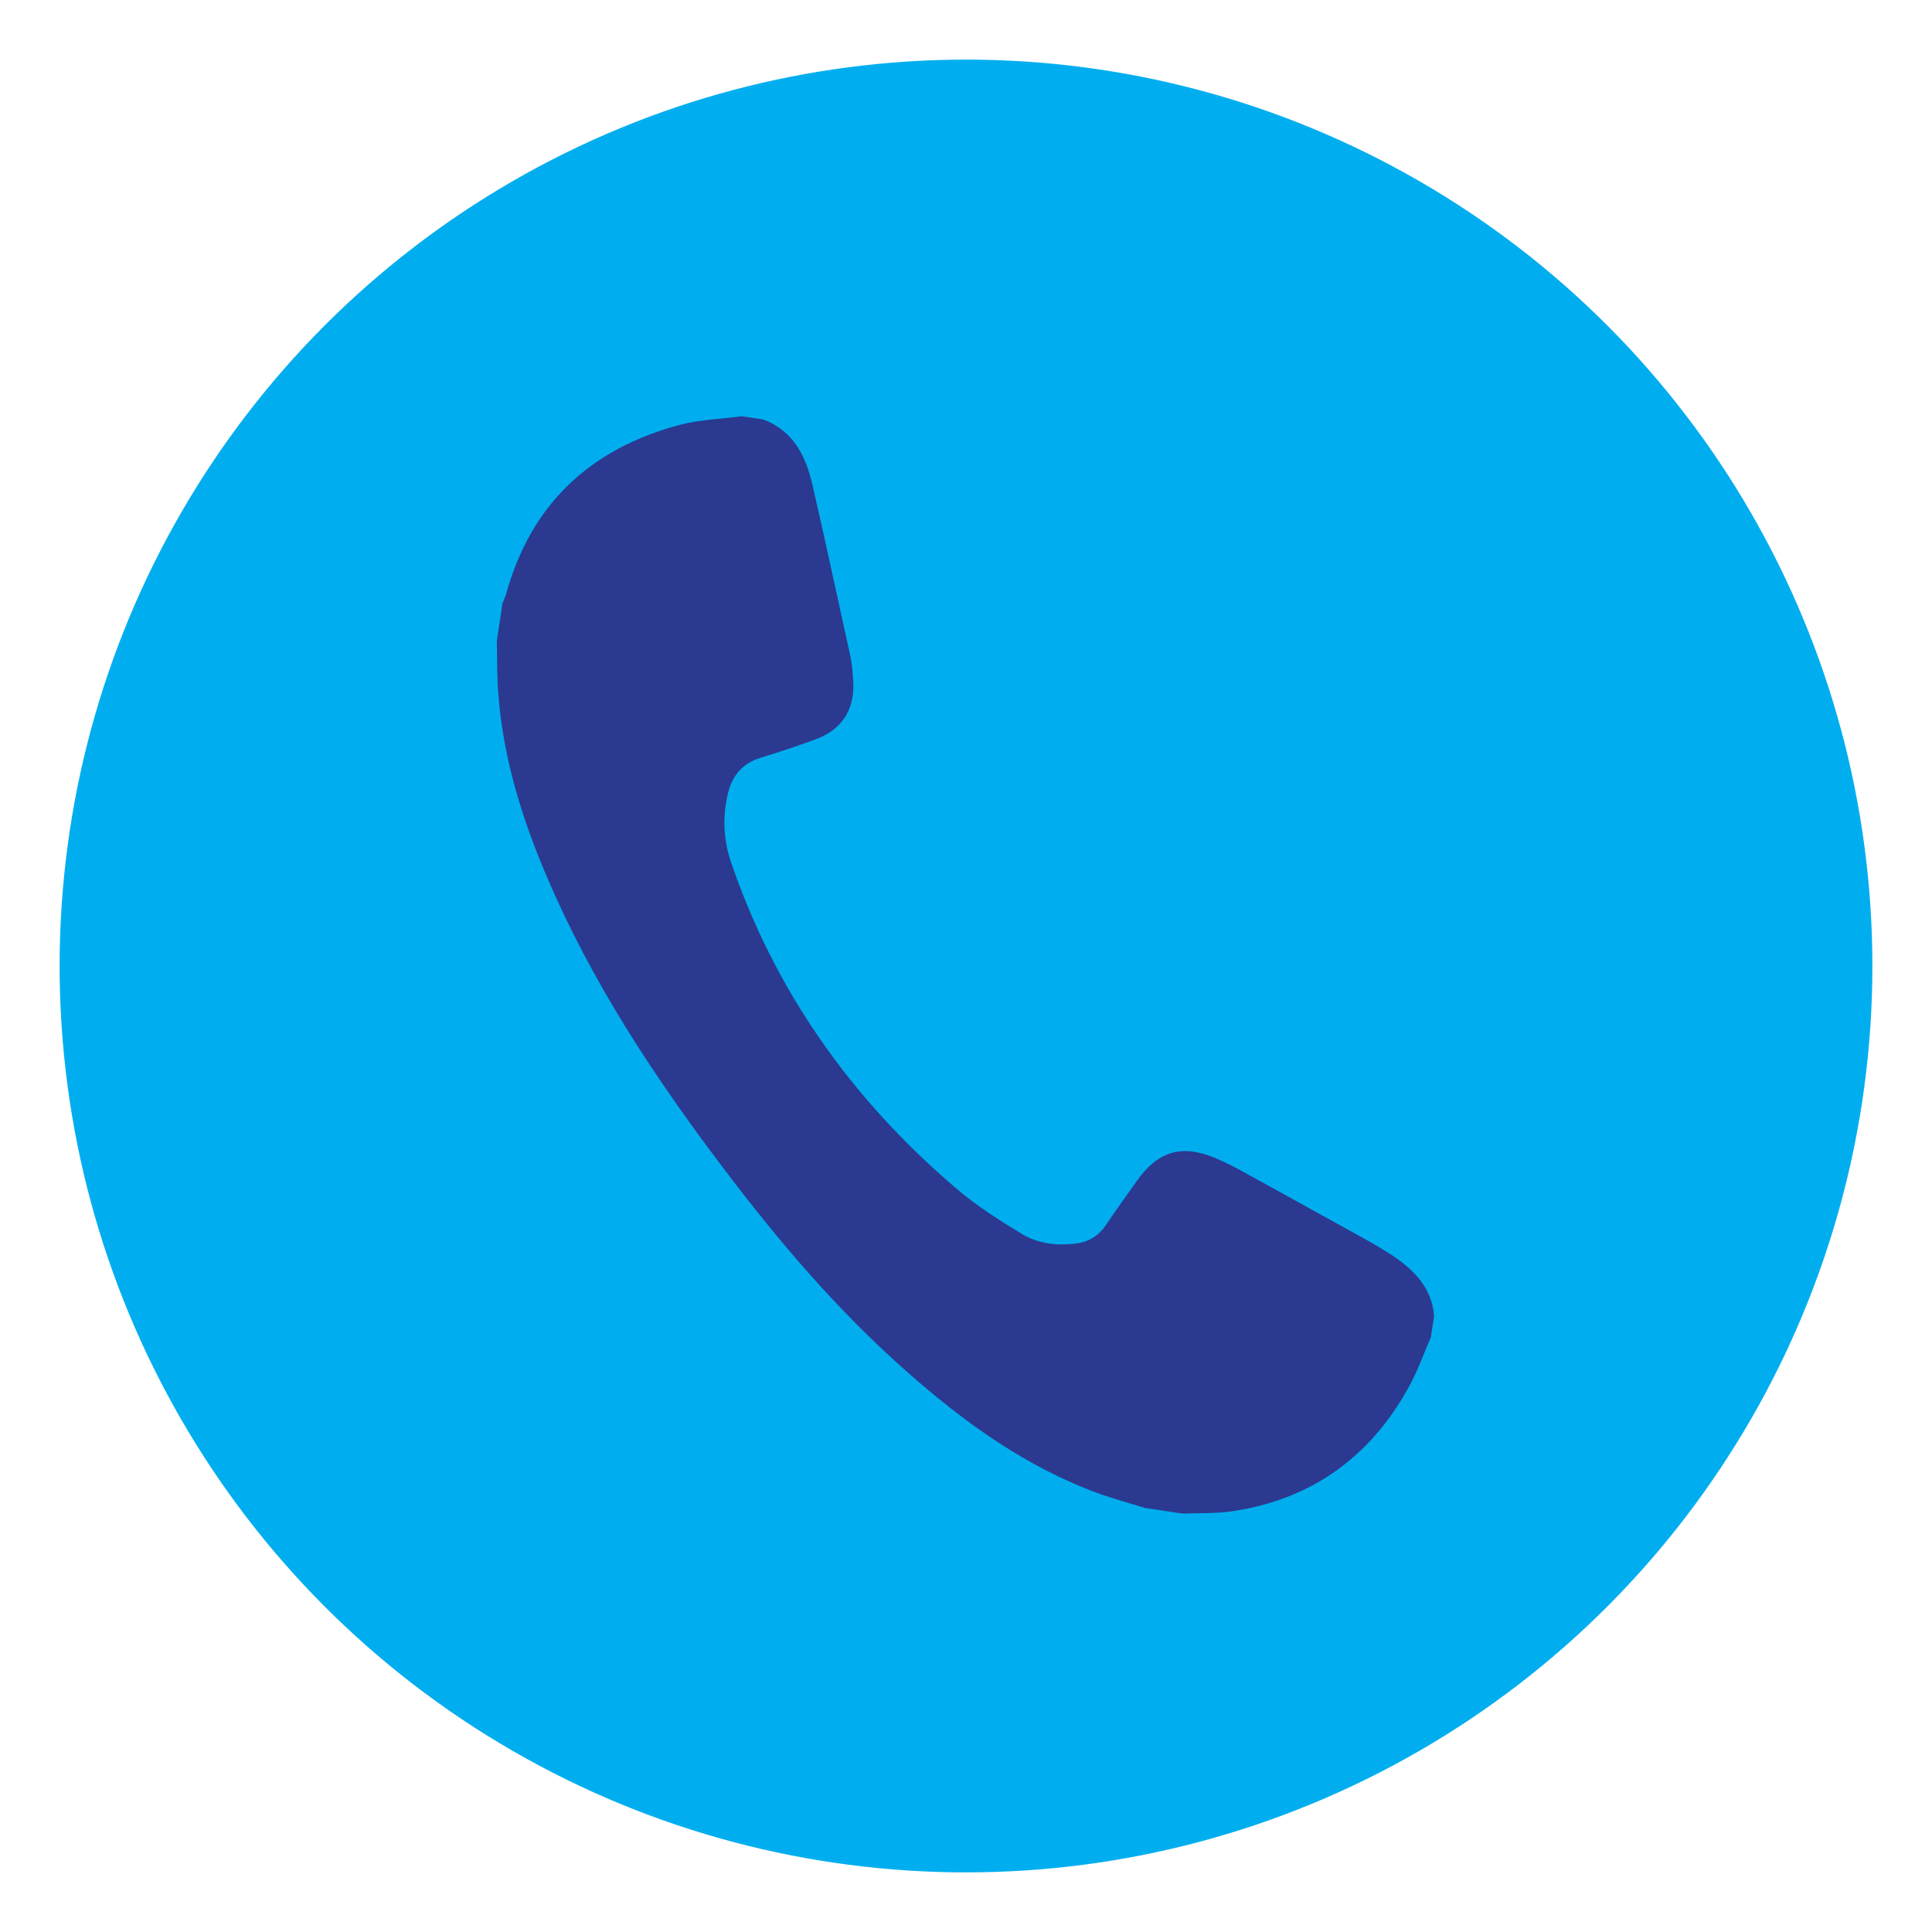<?xml version="1.0" encoding="utf-8"?>
<!-- Generator: Adobe Illustrator 25.1.0, SVG Export Plug-In . SVG Version: 6.00 Build 0)  -->
<svg version="1.1" id="Layer_1" xmlns="http://www.w3.org/2000/svg" xmlns:xlink="http://www.w3.org/1999/xlink" x="0px" y="0px"
	 viewBox="0 0 35 35" style="enable-background:new 0 0 35 35;" xml:space="preserve">
<style type="text/css">
	.st0{fill:#00AEEF;}
	.st1{fill:#2B3990;}
	.st2{fill-rule:evenodd;clip-rule:evenodd;fill:url(#SVGID_1_);}
	.st3{fill-rule:evenodd;clip-rule:evenodd;fill:#FFFFFF;}
	.st4{fill:#1D265A;}
</style>
<circle class="st0" cx="17.5" cy="17.5" r="16.42"/>
<path class="st1" d="M13.83,7.6c0.55,0.21,0.77,0.67,0.89,1.19c0.24,1.04,0.46,2.08,0.69,3.12c0.03,0.16,0.04,0.32,0.05,0.48
	c0.01,0.5-0.23,0.84-0.7,1.01c-0.33,0.12-0.66,0.23-0.99,0.33c-0.32,0.1-0.5,0.32-0.58,0.63c-0.1,0.42-0.09,0.83,0.05,1.25
	c0.8,2.35,2.19,4.3,4.06,5.9c0.38,0.33,0.81,0.6,1.24,0.86c0.28,0.16,0.61,0.2,0.93,0.16c0.23-0.02,0.42-0.13,0.56-0.33
	c0.18-0.27,0.37-0.53,0.56-0.8c0.38-0.54,0.81-0.68,1.43-0.42c0.33,0.14,0.64,0.33,0.96,0.5c0.6,0.33,1.19,0.66,1.79,0.99
	c0.15,0.08,0.3,0.18,0.45,0.27c0.4,0.27,0.72,0.59,0.76,1.1c-0.02,0.13-0.04,0.26-0.06,0.39c-0.13,0.3-0.24,0.61-0.4,0.9
	c-0.7,1.27-1.77,2.04-3.21,2.25c-0.29,0.04-0.59,0.03-0.88,0.04c-0.23-0.03-0.45-0.07-0.68-0.1c-0.27-0.08-0.54-0.16-0.81-0.25
	c-1.33-0.48-2.46-1.29-3.51-2.22c-1.26-1.11-2.34-2.38-3.35-3.72c-1.24-1.64-2.36-3.34-3.17-5.24c-0.45-1.05-0.79-2.14-0.88-3.29
	C9,12.3,9.01,11.96,9,11.62c0.03-0.23,0.07-0.45,0.1-0.68c0.02-0.05,0.04-0.1,0.06-0.15c0.45-1.66,1.54-2.67,3.18-3.1
	c0.36-0.09,0.73-0.1,1.1-0.15C13.57,7.56,13.7,7.58,13.83,7.6z"/>
</svg>
